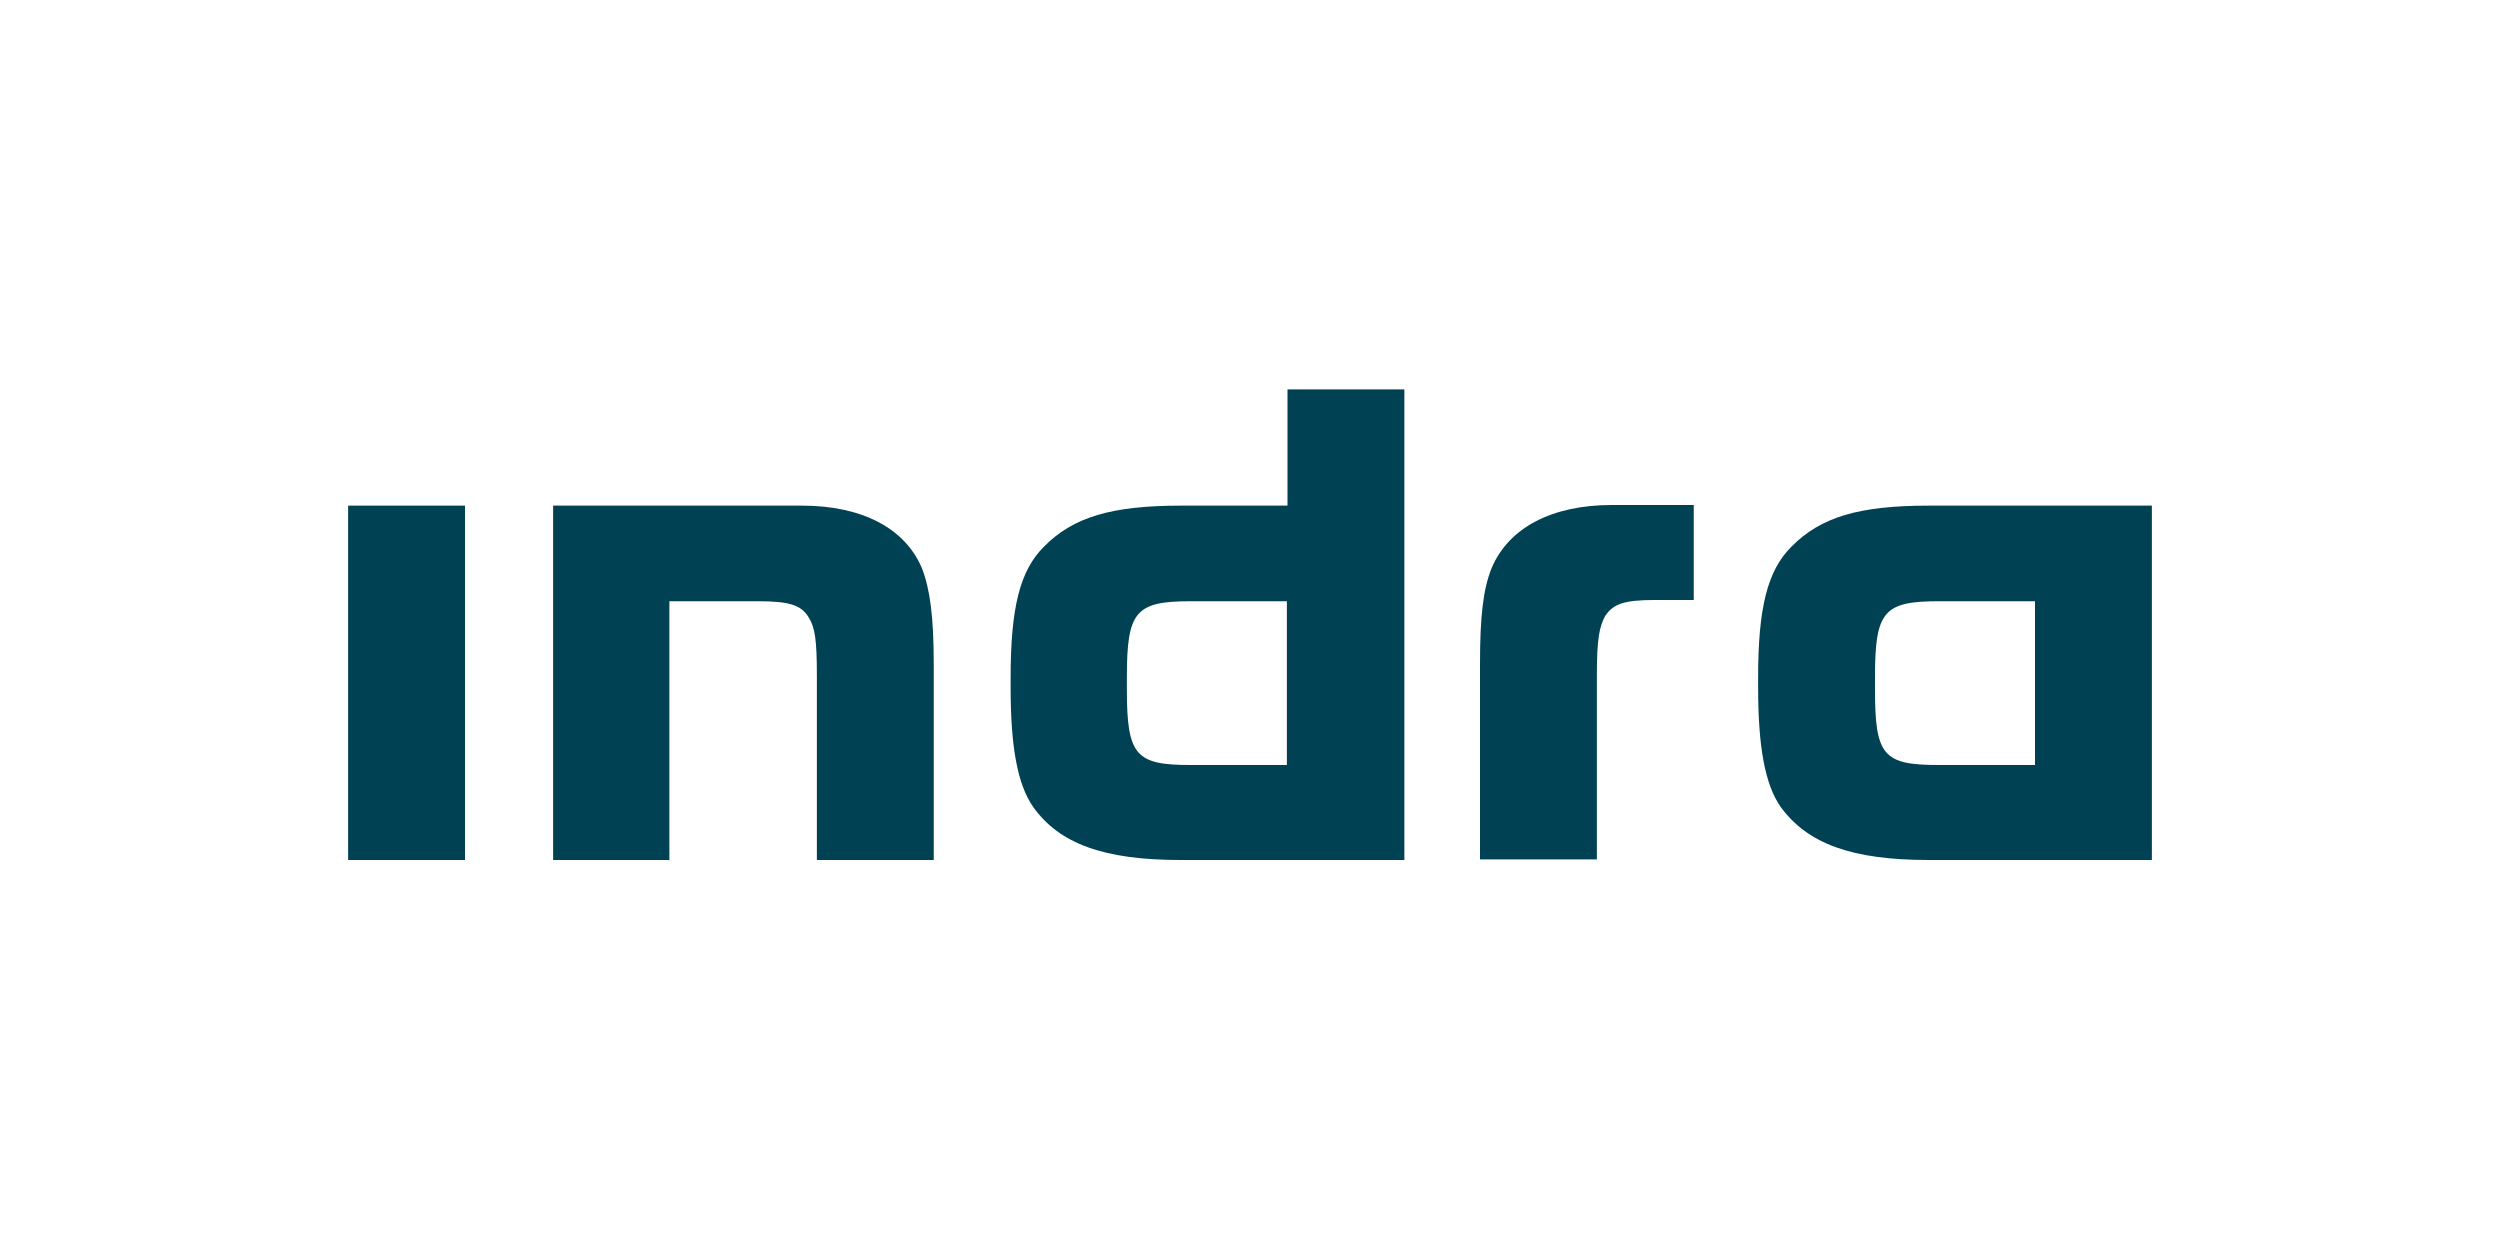 <?xml version="1.0" encoding="UTF-8"?>
<svg id="Capa_1" xmlns="http://www.w3.org/2000/svg" version="1.1" viewBox="0 0 400 200">
  <!-- Generator: Adobe Illustrator 29.0.1, SVG Export Plug-In . SVG Version: 2.1.0 Build 192)  -->
  <defs>
    <style>
      .st0 {
        fill: #004254;
      }
    </style>
  </defs>
  <rect class="st0" x="55.7" y="80.9" width="18.7" height="56.7"/>
  <path class="st0" d="M107.2,137.6h-18.7v-56.7h39.8c9.6,0,16.5,3.6,19.2,10,1.3,3.3,1.9,7.8,1.9,15.4v31.3h-18.7v-29.4c0-5.8-.3-7.8-1.3-9.4-1.2-2-3.1-2.6-8.1-2.6h-14.2v41.5Z"/>
  <path class="st0" d="M205.9,96.2h-15.4c-8.8,0-10.2,1.6-10.2,12.1v2c0,10.6,1.4,12.1,10.2,12.1h15.4v-26.2ZM188.9,137.6c-12.3,0-19.4-2.6-23.6-8.5-2.5-3.6-3.6-9.6-3.6-19.1v-1.6c0-11.2,1.5-17.1,5.3-20.9,4.7-4.8,10.9-6.6,22-6.6h17v-18.6h18.7v75.3h-35.7Z"/>
  <path class="st0" d="M236.8,106.3c0-7.7.5-12.1,1.9-15.5,2.7-6.3,9.5-10,19.2-10h13.1v15.2h-6.2c-4.9,0-6.7.6-8,2.6-.9,1.7-1.3,3.6-1.3,9.4v29.5h-18.7v-31.3Z"/>
  <path class="st0" d="M325.6,96.2h-15.4c-8.8,0-10.2,1.6-10.2,12.1v2c0,10.6,1.3,12.1,10.2,12.1h15.4v-26.2ZM308.6,137.6c-12.3,0-19.4-2.6-23.7-8.5-2.5-3.6-3.6-9.6-3.6-19.1v-1.6c0-11.2,1.5-17.1,5.3-20.9,4.7-4.8,10.9-6.6,22-6.6h35.7v56.7h-35.7Z"/>
</svg>